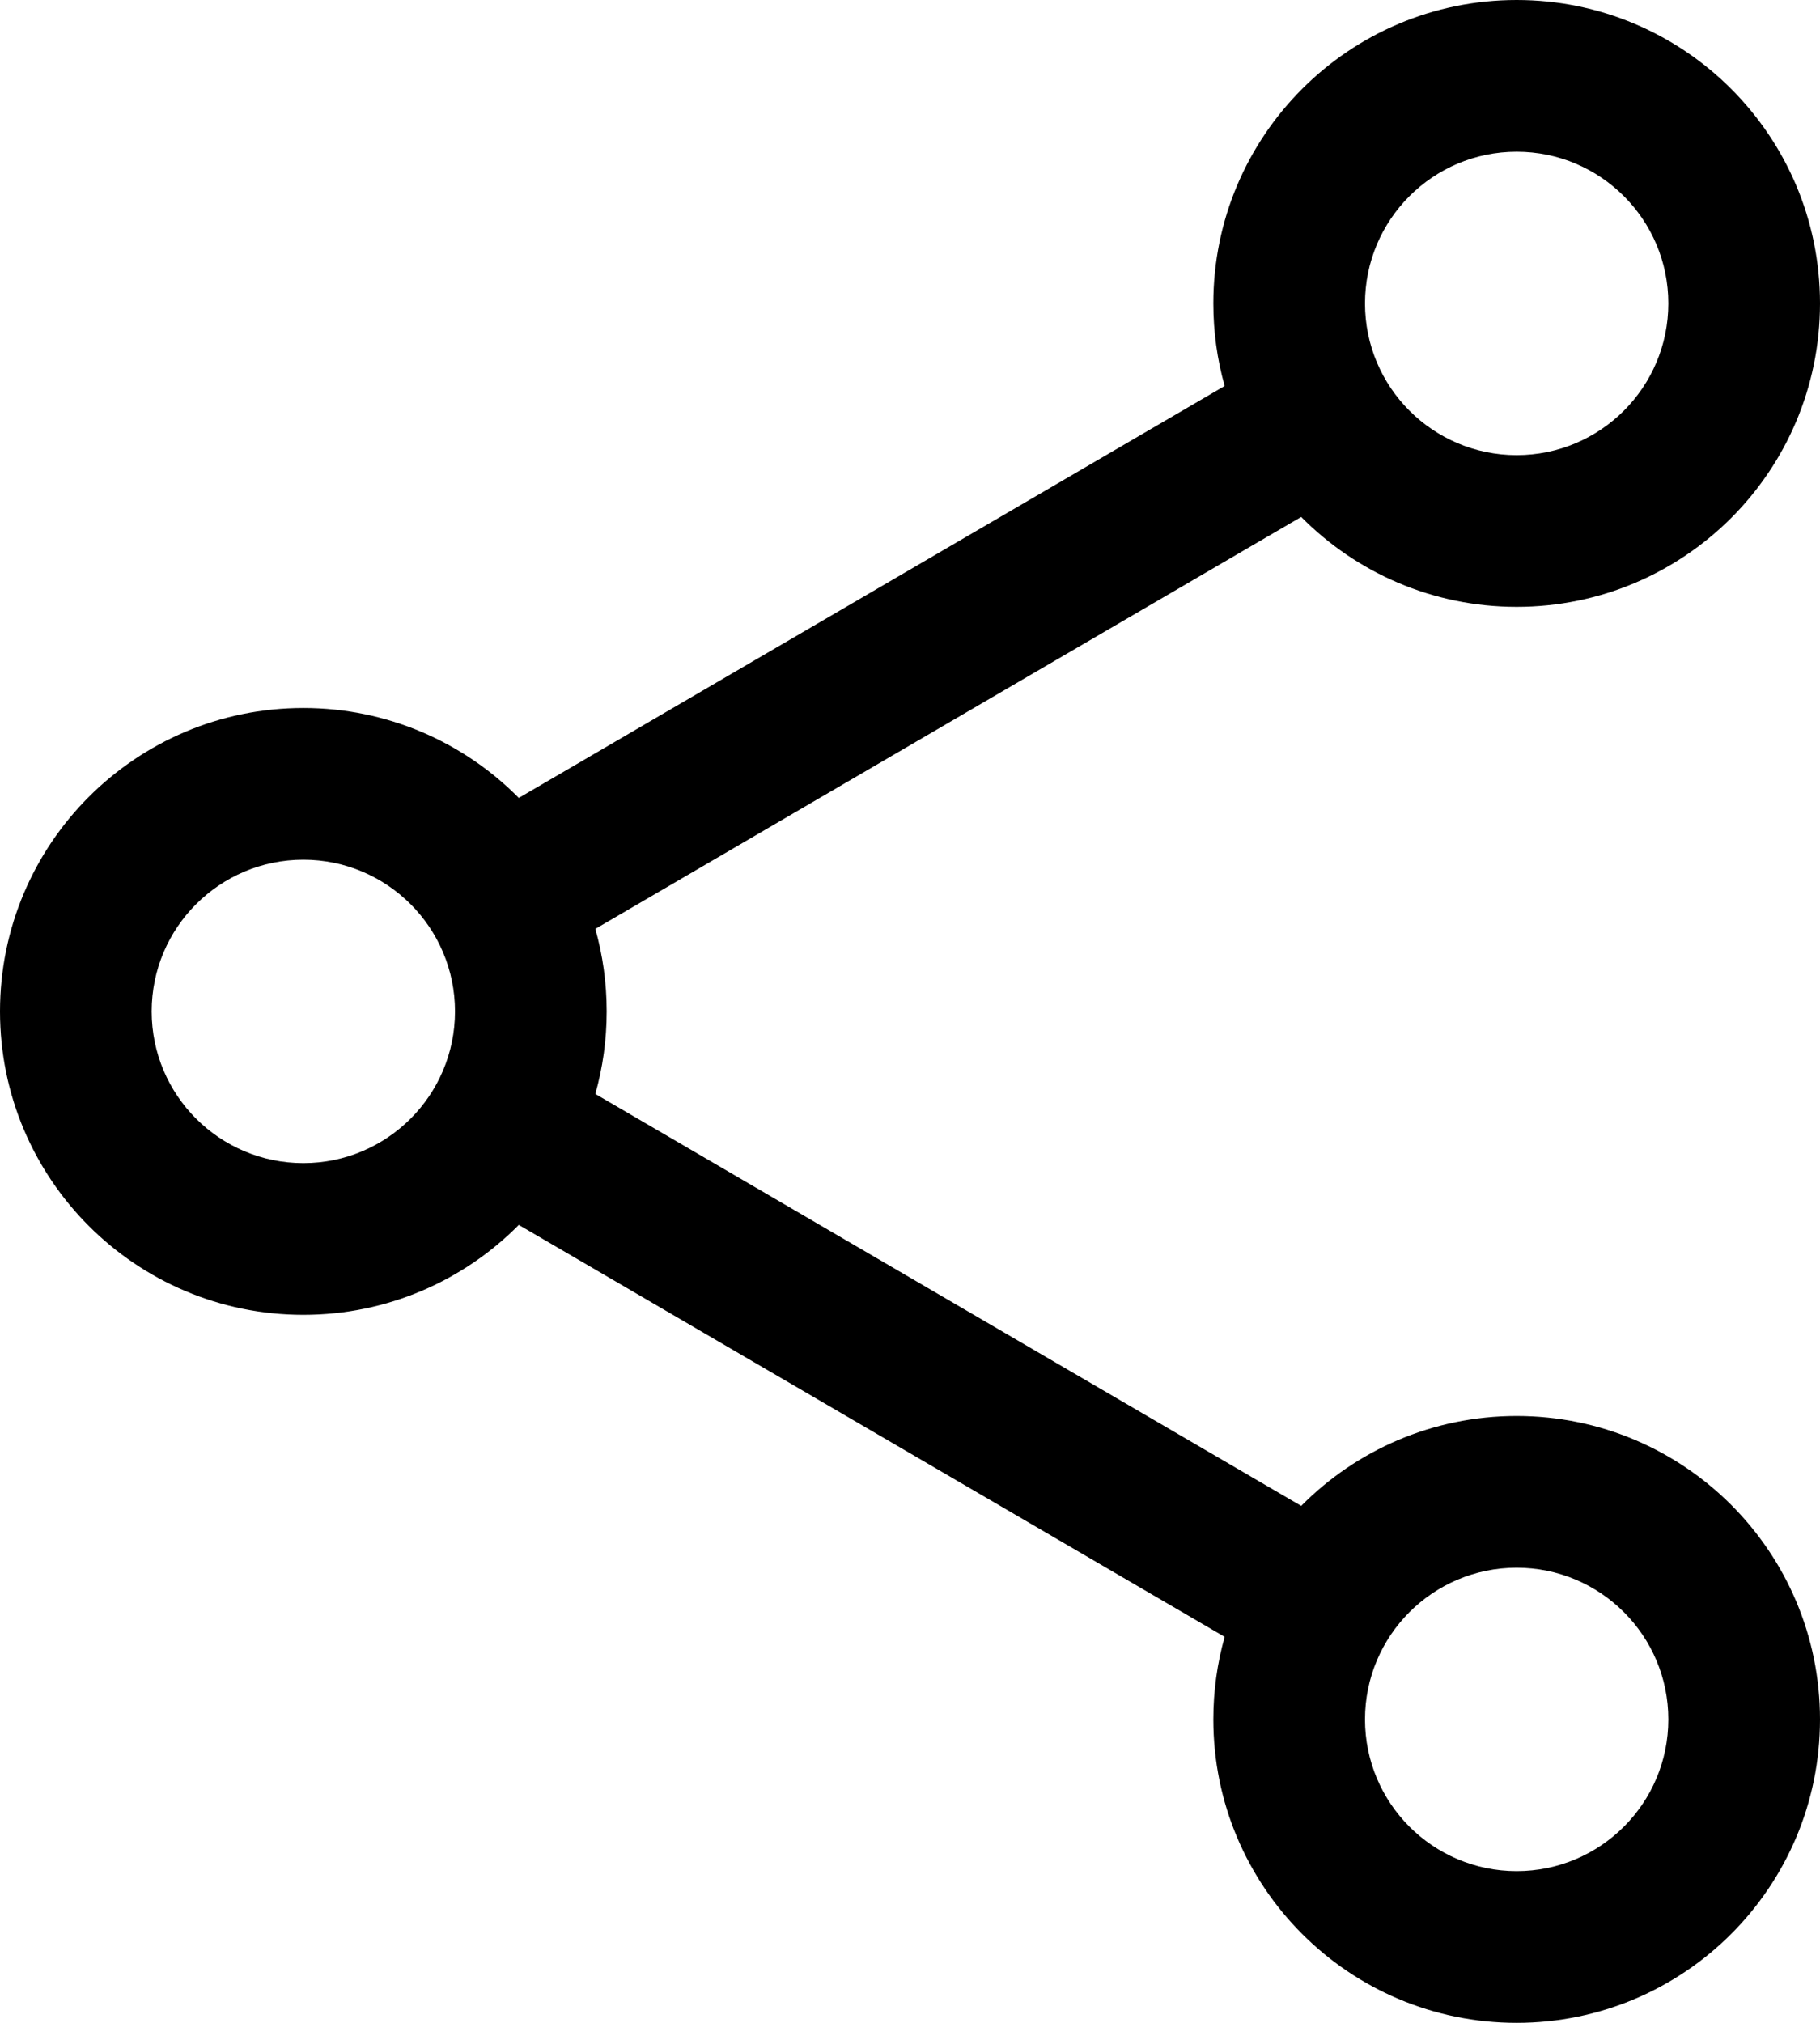 <svg width="18" height="20" viewBox="0 0 18 20" fill="none" xmlns="http://www.w3.org/2000/svg">
<path fill-rule="evenodd" clip-rule="evenodd" d="M15 4.5C15.828 4.5 16.5 3.828 16.5 3C16.5 2.172 15.828 1.5 15 1.5C14.172 1.5 13.5 2.172 13.5 3C13.5 3.828 14.172 4.5 15 4.5ZM15 6C16.657 6 18 4.657 18 3C18 1.343 16.657 0 15 0C13.343 0 12 1.343 12 3C12 3.283 12.039 3.557 12.112 3.816L5.131 7.889C4.588 7.34 3.833 7 3 7C1.343 7 0 8.343 0 10C0 11.657 1.343 13 3 13C3.833 13 4.588 12.66 5.131 12.111L12.112 16.184C12.039 16.443 12 16.717 12 17C12 18.657 13.343 20 15 20C16.657 20 18 18.657 18 17C18 15.343 16.657 14 15 14C14.167 14 13.412 14.34 12.869 14.889L5.888 10.816C5.961 10.557 6 10.283 6 10C6 9.717 5.961 9.443 5.888 9.184L12.869 5.111C13.412 5.66 14.167 6 15 6ZM15 18.5C15.828 18.5 16.5 17.828 16.5 17C16.5 16.172 15.828 15.5 15 15.5C14.172 15.5 13.5 16.172 13.5 17C13.5 17.828 14.172 18.5 15 18.5ZM4.5 10C4.5 10.828 3.828 11.5 3 11.5C2.172 11.5 1.5 10.828 1.5 10C1.5 9.172 2.172 8.5 3 8.5C3.828 8.5 4.5 9.172 4.5 10Z" fill="black"/>
</svg>
